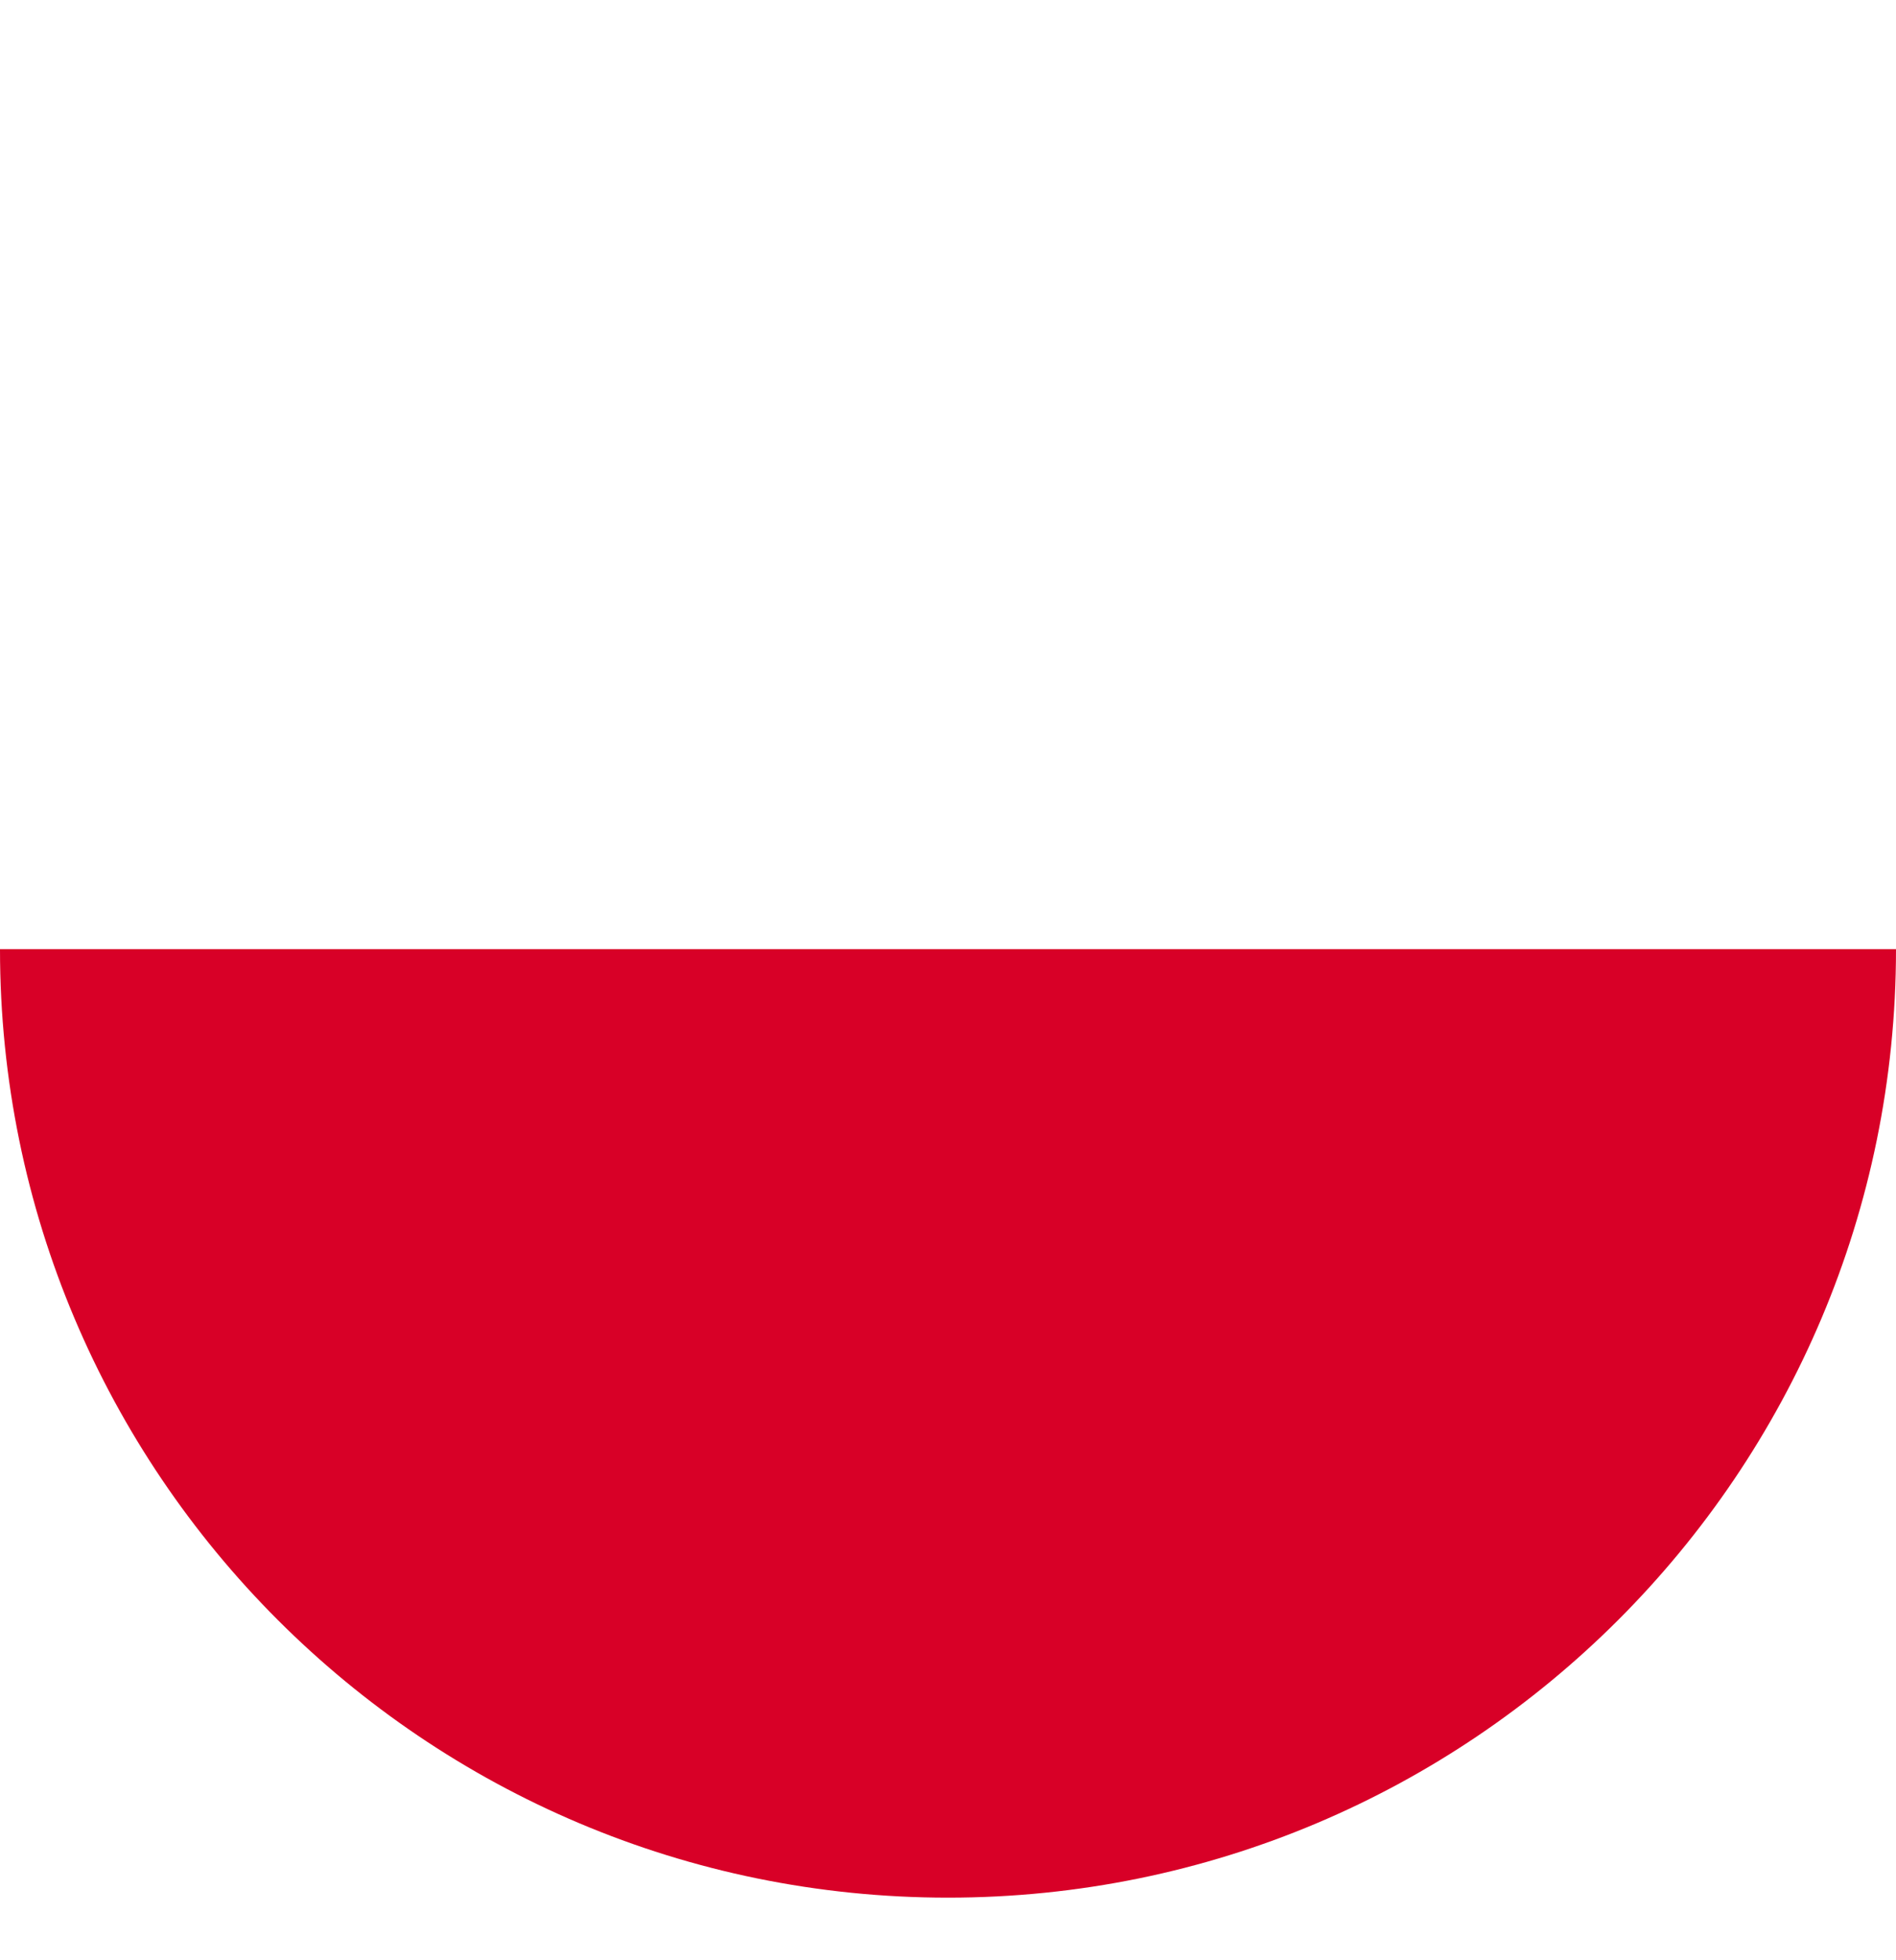 <svg width="30" height="31" viewBox="0 0 30 31" fill="none" xmlns="http://www.w3.org/2000/svg">
<g clip-path="url(#clip0_175_1659)">
<g clip-path="url(#clip1_175_1659)">
<g filter="url(#filter0_d_175_1659)">
<path d="M15 30.01C23.284 30.01 30 23.295 30 15.01C30 6.726 23.284 0.01 15 0.01C6.716 0.01 0 6.726 0 15.01C0 23.295 6.716 30.01 15 30.01Z" fill="white"/>
</g>
<path d="M30 15.01C30 23.295 23.284 30.01 15 30.01C6.716 30.01 0 23.295 0 15.01" fill="#D80027"/>
</g>
</g>
<defs>
<filter id="filter0_d_175_1659" x="-76" y="-43.99" width="150" height="150" filterUnits="userSpaceOnUse" color-interpolation-filters="sRGB">
<feFlood flood-opacity="0" result="BackgroundImageFix"/>
<feColorMatrix in="SourceAlpha" type="matrix" values="0 0 0 0 0 0 0 0 0 0 0 0 0 0 0 0 0 0 127 0" result="hardAlpha"/>
<feOffset dx="-16" dy="16"/>
<feGaussianBlur stdDeviation="30"/>
<feComposite in2="hardAlpha" operator="out"/>
<feColorMatrix type="matrix" values="0 0 0 0 0.271 0 0 0 0 0.059 0 0 0 0 0.011 0 0 0 0.05 0"/>
<feBlend mode="normal" in2="BackgroundImageFix" result="effect1_dropShadow_175_1659"/>
<feBlend mode="normal" in="SourceGraphic" in2="effect1_dropShadow_175_1659" result="shape"/>
</filter>
<clipPath id="clip0_175_1659">
<rect width="30" height="30" fill="white" transform="translate(0 0.01)"/>
</clipPath>
<clipPath id="clip1_175_1659">
<rect width="30" height="30" fill="white" transform="translate(0 0.01)"/>
</clipPath>
</defs>
</svg>
